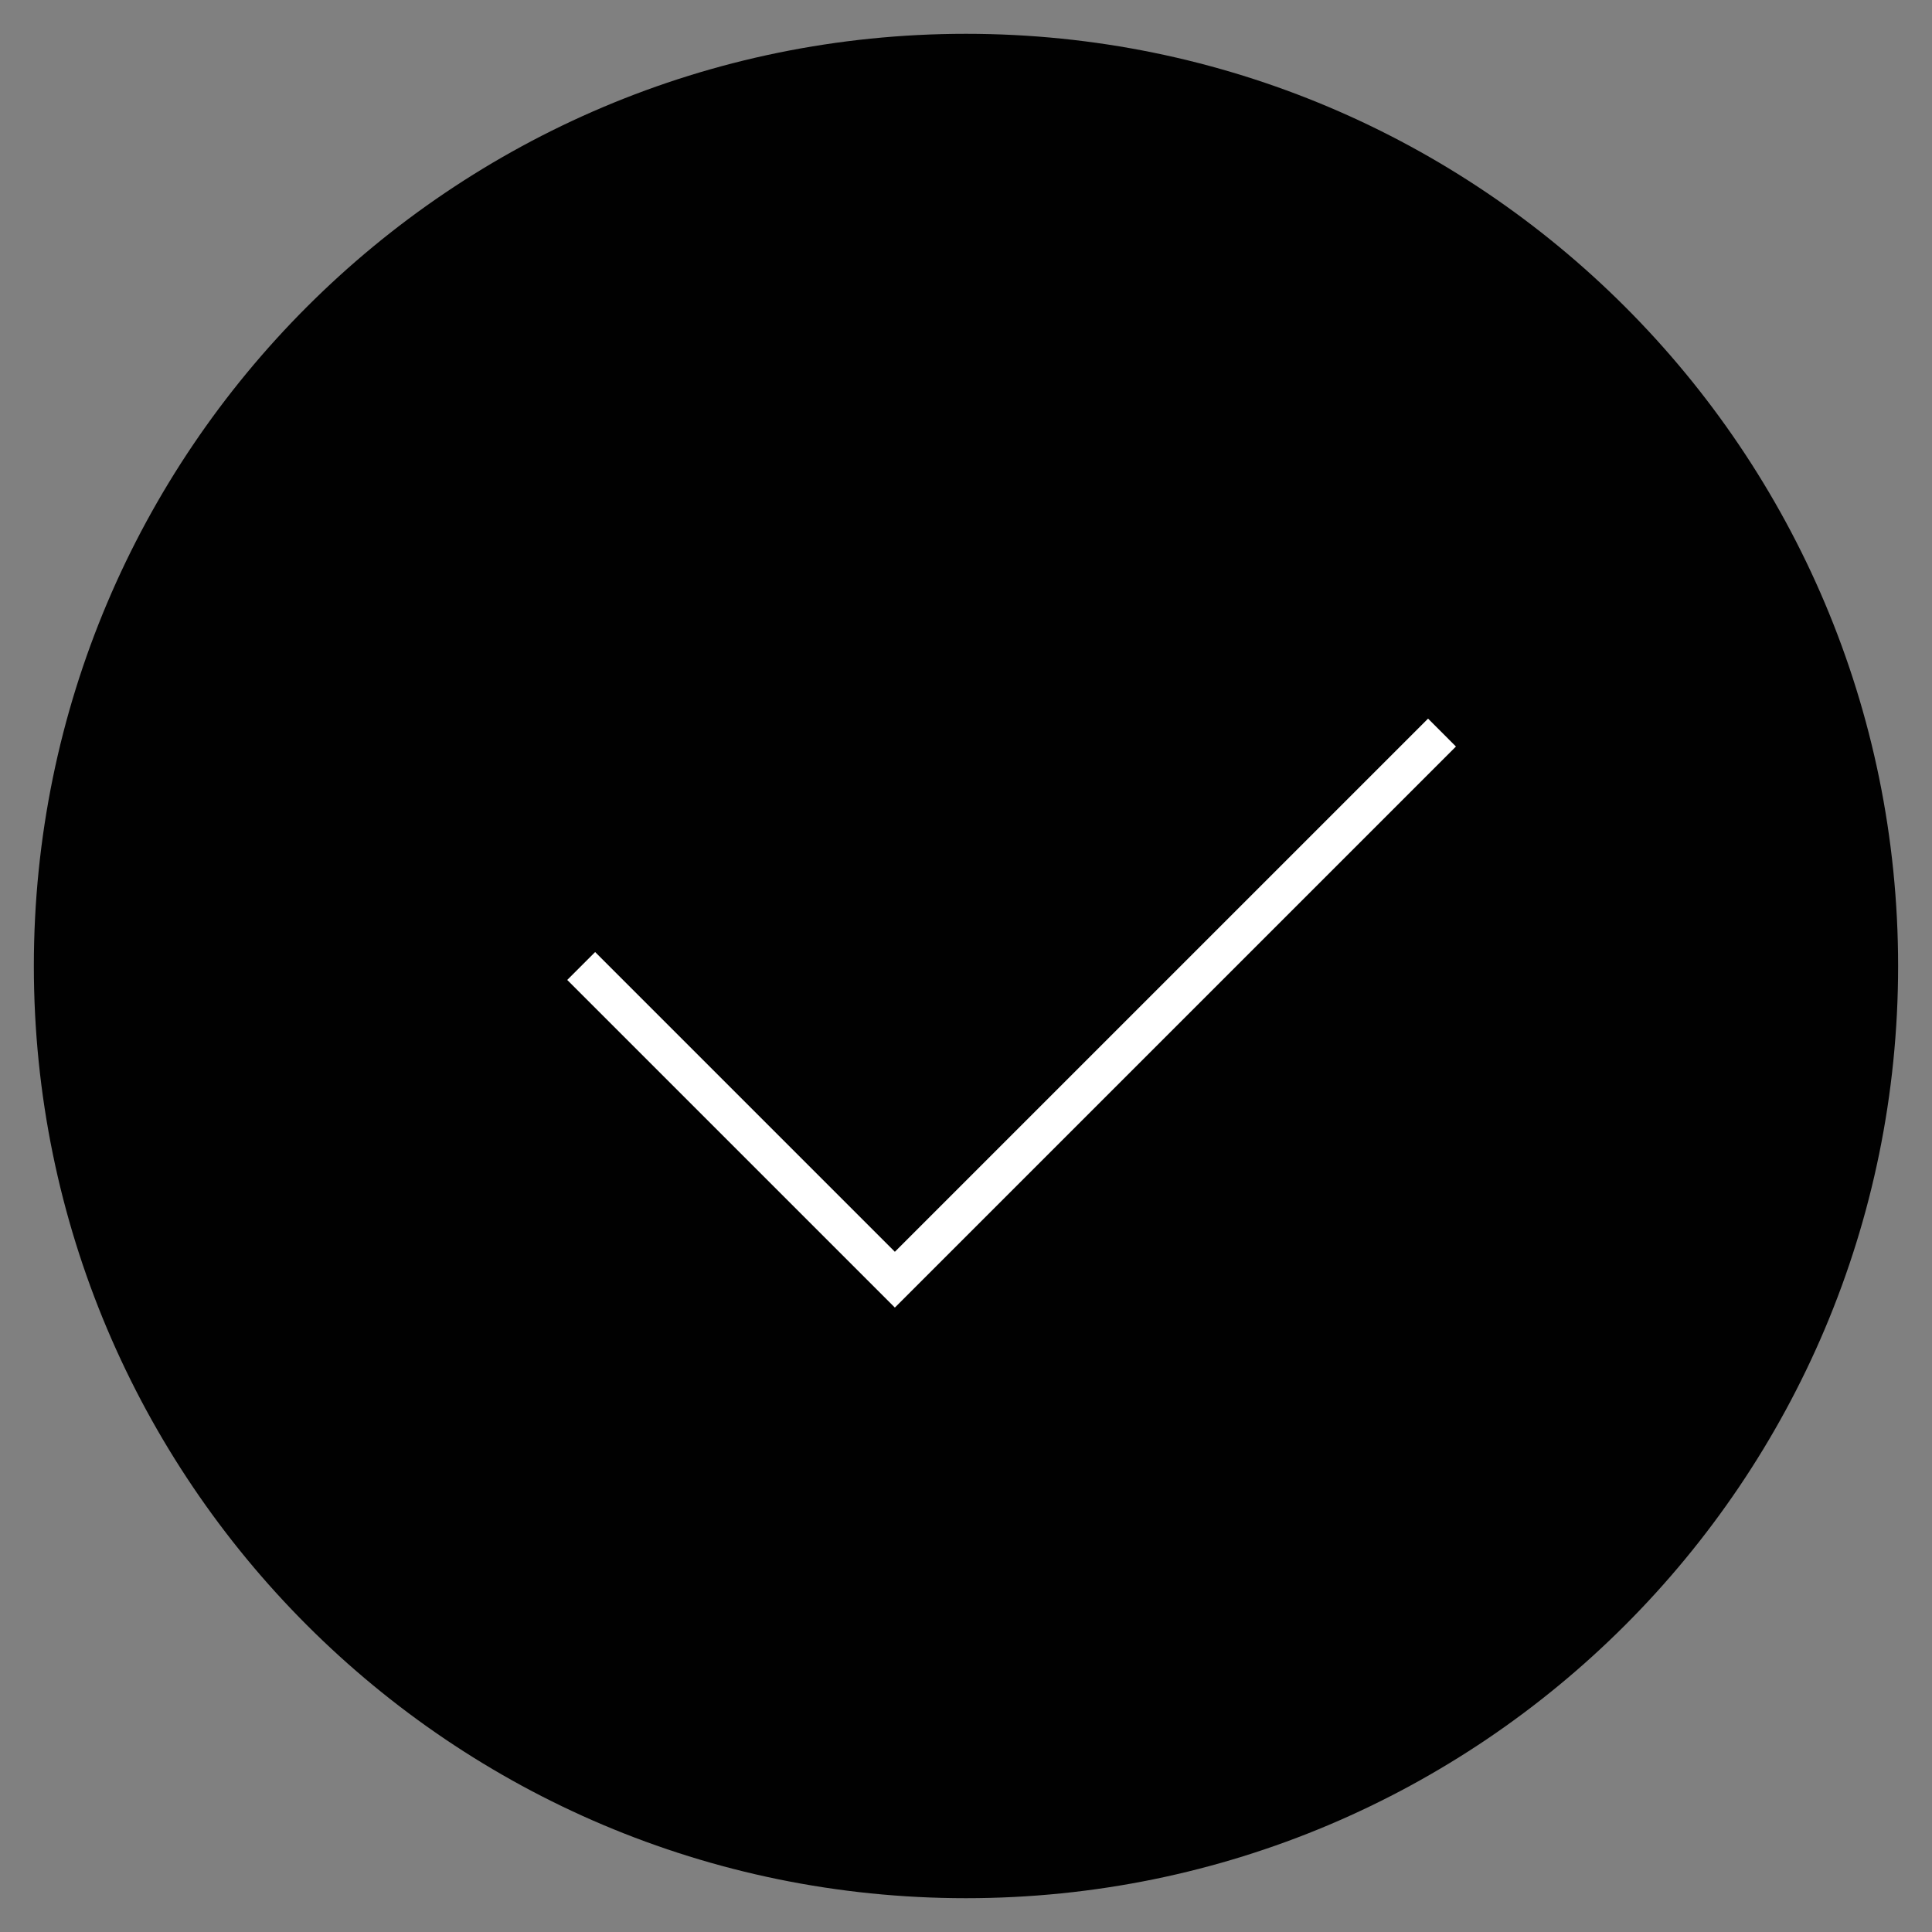 <?xml version="1.0" encoding="utf-8"?>
<!-- Generator: Adobe Illustrator 16.0.0, SVG Export Plug-In . SVG Version: 6.00 Build 0)  -->
<!DOCTYPE svg PUBLIC "-//W3C//DTD SVG 1.1//EN" "http://www.w3.org/Graphics/SVG/1.1/DTD/svg11.dtd">
<svg version="1.1" id="Layer_1" xmlns="http://www.w3.org/2000/svg" xmlns:xlink="http://www.w3.org/1999/xlink" x="0px" y="0px"
	 width="50px" height="50px" viewBox="0 0 50 50" enable-background="new 0 0 50 50" xml:space="preserve">
<rect x="0" y="0" width="50" height="50" fill="#808080" stroke="none"/>
<g>
	<path fill="#010101" d="M49.123,25c0,13.322-10.798,24.125-24.124,24.125C11.678,49.125,0.876,38.322,0.876,25
		C0.876,11.677,11.678,0.875,25,0.875C38.325,0.875,49.123,11.677,49.123,25"/>
	<polyline fill="none" stroke="#FFFFFF" stroke-width="1.021" stroke-miterlimit="10" points="15.041,25 23.159,33.118 
		37.319,18.959 	"/>
</g>
</svg>
